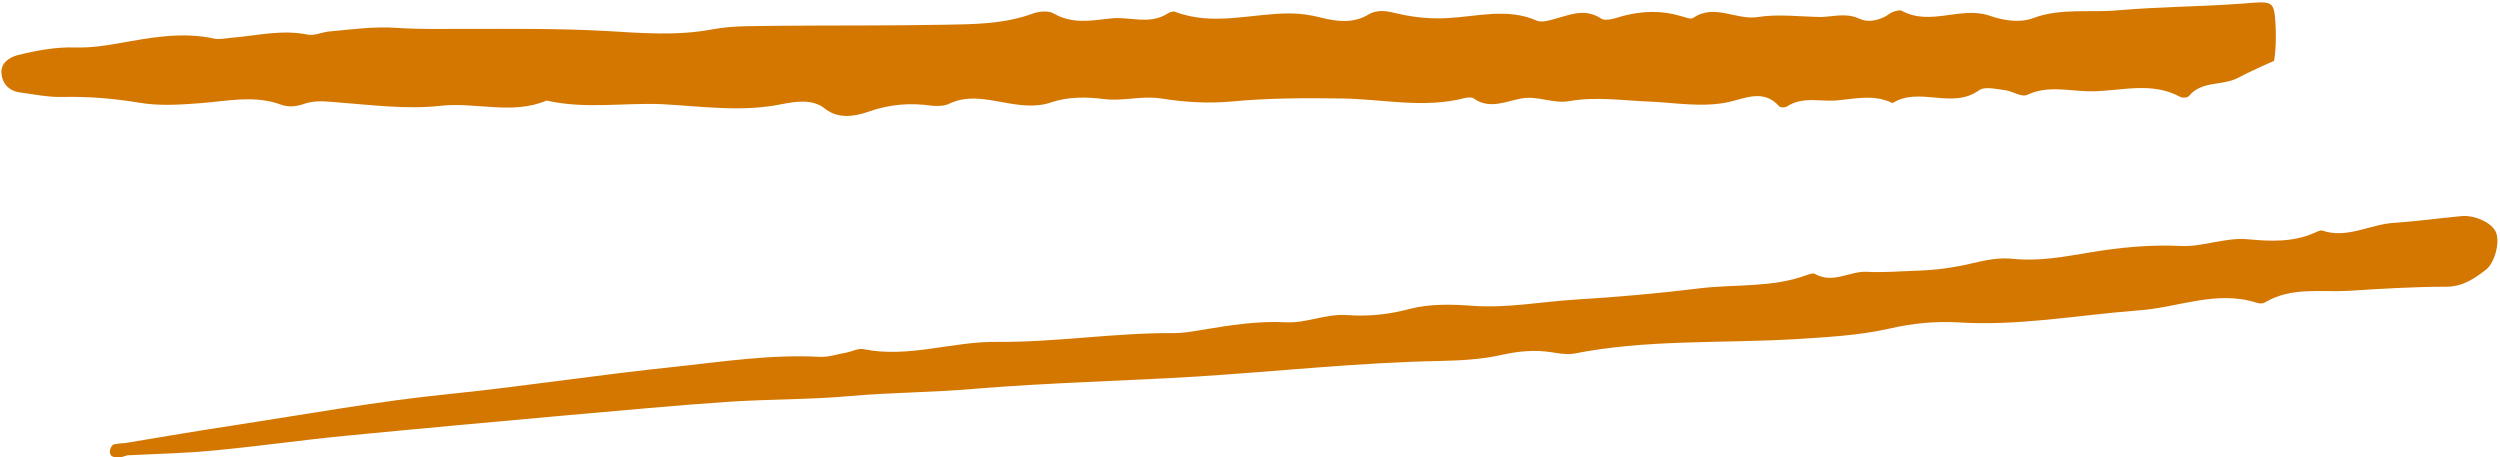 <?xml version="1.0" encoding="UTF-8" standalone="no"?><svg xmlns="http://www.w3.org/2000/svg" xmlns:xlink="http://www.w3.org/1999/xlink" fill="#000000" height="88.7" preserveAspectRatio="xMidYMid meet" version="1" viewBox="12.2 205.4 484.8 88.7" width="484.8" zoomAndPan="magnify"><g fill="#d47700" id="change1_1"><path d="M453.5,210.7c-0.3-5.3-0.3-5.1-6.5-4.6c-8,0.6-16.1,0.6-24.1,1.3c-5.4,0.5-11-0.5-16.4,1.5 c-2.6,1-5.8,0.5-8.6-0.5c-5.5-1.8-11.4,2.1-16.9-0.9c-0.4-0.2-1.1,0-1.7,0.2c-0.5,0.2-1,0.6-1.5,0.9c-1.6,0.8-3.4,1.2-5.1,0.4 c-2.6-1.2-5.1-0.3-7.7-0.3c-4-0.1-8-0.6-11.9,0c-4.2,0.7-8.4-2.7-12.6,0.2c-0.5,0.3-1.6-0.2-2.4-0.4c-3.7-1.1-7.4-1-11.2,0 c-1.4,0.4-3.3,1.1-4.2,0.5c-3.2-2.1-6.1-0.7-9.1,0.1c-1.1,0.3-2.5,0.7-3.4,0.3c-5.7-2.5-11.4-0.8-17.2-0.5 c-3.2,0.2-6.4-0.1-9.5-0.8c-2.1-0.5-4-1-5.9,0.1c-3,1.8-6.1,1.4-9.3,0.6c-1.9-0.5-4-0.8-6-0.8c-7.4,0-14.8,2.5-22.2-0.3 c-0.4-0.2-1.2,0.1-1.6,0.4c-3.6,2.2-7.4,0.4-11.1,0.9c-3.6,0.4-7.3,1.1-10.9-1c-1-0.6-3-0.4-4.2,0.1c-5.6,2-11.4,2-17.1,2.1 c-10.7,0.2-21.3,0.1-32,0.2c-4.3,0.1-8.7-0.1-12.9,0.7c-6.9,1.3-13.9,0.7-20.7,0.3c-9.2-0.5-18.4-0.4-27.6-0.4 c-4.3,0-8.6,0.1-12.9-0.2c-4.3-0.3-8.7,0.3-13,0.7c-1.4,0.1-2.9,0.9-4.3,0.6c-4.9-1-9.7,0.2-14.5,0.6c-1.2,0.1-2.4,0.4-3.5,0.2 c-6.3-1.4-12.4-0.2-18.6,0.9c-2.8,0.5-5.6,0.9-8.6,0.8c-3.6-0.1-7.4,0.6-11,1.5c-1.5,0.4-3.4,1.5-3.1,3.7c0.2,1.9,1.5,3.2,3.4,3.5 c2.9,0.4,5.8,1,8.6,0.9c4.9-0.1,9.8,0.3,14.6,1.1c4,0.7,8.1,0.4,12.1,0.1c5.1-0.4,10.4-1.6,15.5,0.3c1.4,0.5,2.8,0.4,4.3-0.1 c1.9-0.7,3.9-0.6,6-0.4c6.9,0.5,14,1.5,20.8,0.7c6.8-0.7,13.8,1.8,20.4-1c7.4,1.7,14.9,0.4,22.3,0.7c7.7,0.4,15.5,1.6,23.3,0 c2.6-0.5,6-1.1,8.4,0.9c2.7,2.1,5.9,1.4,8.3,0.6c4.2-1.5,8.2-1.8,12.4-1.2c1.1,0.1,2.4,0.1,3.4-0.4c3.4-1.6,6.8-0.9,10.2-0.3 c3.2,0.6,6.4,1.1,9.4,0.1c3.5-1.2,7-1.1,10.3-0.7c3.8,0.5,7.3-0.7,11.2-0.1c4.3,0.7,9.1,1,13.5,0.6c7.2-0.7,14.4-0.7,21.5-0.6 c8,0.1,15.9,2,23.9-0.1c0.5-0.1,1.3-0.2,1.7,0.1c3,2.2,6.4,0.5,9.2,0c3.3-0.6,6.2,1.1,9.4,0.5c5.1-0.9,10.3-0.1,15.4,0.1 c5.1,0.2,10.2,1.2,15.4,0.1c3.2-0.7,6.8-2.6,9.8,0.8c0.3,0.3,1.2,0.3,1.6,0c3-1.9,6.2-0.9,9.3-1.1c3.7-0.3,7.5-1.3,11.1,0.5 c5.2-3.3,11.5,1.3,16.8-2.5c1.1-0.8,3.4-0.2,5.1,0c1.4,0.2,3.1,1.4,4.2,0.9c4.2-2,8.5-0.6,12.8-0.7c5.7-0.1,11.4-1.9,16.9,1.1 c0.4,0.2,1.4,0.2,1.7-0.2c2.5-3,6.4-1.9,9.5-3.5c2.3-1.2,4.7-2.3,7-3.3C453.5,215.3,453.6,213,453.5,210.7z"/><path d="M496.2,250.4c-0.8-1.8-4-3.3-6.6-3.1c-4.3,0.4-8.6,1-12.9,1.3c-4.8,0.2-9.3,3.2-14.2,1.5 c-0.4-0.1-1.1,0.3-1.6,0.5c-4.1,1.8-8.5,1.6-12.8,1.2c-4.5-0.4-8.6,1.5-13,1.3c-6-0.3-12,0.3-17.9,1.3c-4.8,0.8-9.6,1.7-14.6,1.2 c-2.5-0.3-5.2,0.2-7.7,0.8c-3.7,0.9-7.4,1.4-11.2,1.5c-3.2,0.1-6.3,0.4-9.6,0.2c-3.3-0.1-6.5,2.4-10,0.4c-0.4-0.2-1.1,0.1-1.7,0.3 c-6.6,2.4-13.7,1.7-20.5,2.5c-8,1-16.1,1.7-24.2,2.2c-6.6,0.4-13.2,1.7-20,1.2c-4-0.3-8.3-0.4-12.1,0.6c-4.1,1.1-8.1,1.5-12.1,1.2 c-4.2-0.3-7.9,1.6-11.9,1.4c-5.6-0.3-11,0.6-16.5,1.5c-1.7,0.3-3.5,0.6-5.2,0.6c-11.5-0.1-22.9,1.8-34.4,1.7 c-8.7-0.1-17.2,3.2-25.9,1.4c-1-0.2-2.2,0.5-3.4,0.7c-1.7,0.3-3.4,0.9-5.1,0.8c-9.3-0.5-18.5,0.9-27.7,1.9 c-14.7,1.5-29.3,3.8-44,5.3c-13.9,1.4-27.6,3.9-41.3,6c-7.2,1.1-14.4,2.3-21.5,3.5c-0.8,0.1-1.7,0.1-2.4,0.3 c-0.4,0.2-0.7,0.9-0.7,1.4c0,1.1,1,1.1,1.8,1.1c0.6,0,1.1-0.3,1.6-0.4c5.8-0.3,11.6-0.4,17.4-1c8.4-0.8,16.7-2,25-2.8 c14.4-1.4,28.8-2.7,43.2-4c10.4-0.9,20.8-1.9,31.2-2.6c7.8-0.5,15.7-0.4,23.4-1.1c8-0.7,16.1-0.7,24.1-1.4 c14.4-1.2,28.9-1.5,43.4-2.4c15.6-1,31.2-2.7,46.9-3c4-0.1,8.1-0.3,12-1.2c3.2-0.7,6.3-1,9.5-0.5c1.4,0.2,2.9,0.5,4.3,0.3 c14-2.8,28.3-2,42.5-2.8c6.3-0.4,12.8-0.7,18.9-2.1c4.3-1,8.7-1.4,12.9-1.2c11.9,0.8,23.5-1.4,35.2-2.3c7.7-0.5,15.1-4,23-1.5 c0.5,0.2,1.3,0.2,1.7-0.1c5.1-3,10.7-1.9,16.1-2.2c6.3-0.4,12.7-0.8,19-0.8c3.2,0,5.5-1.6,7.8-3.4 C496.1,256.1,497,252.2,496.2,250.4z"/></g></svg>